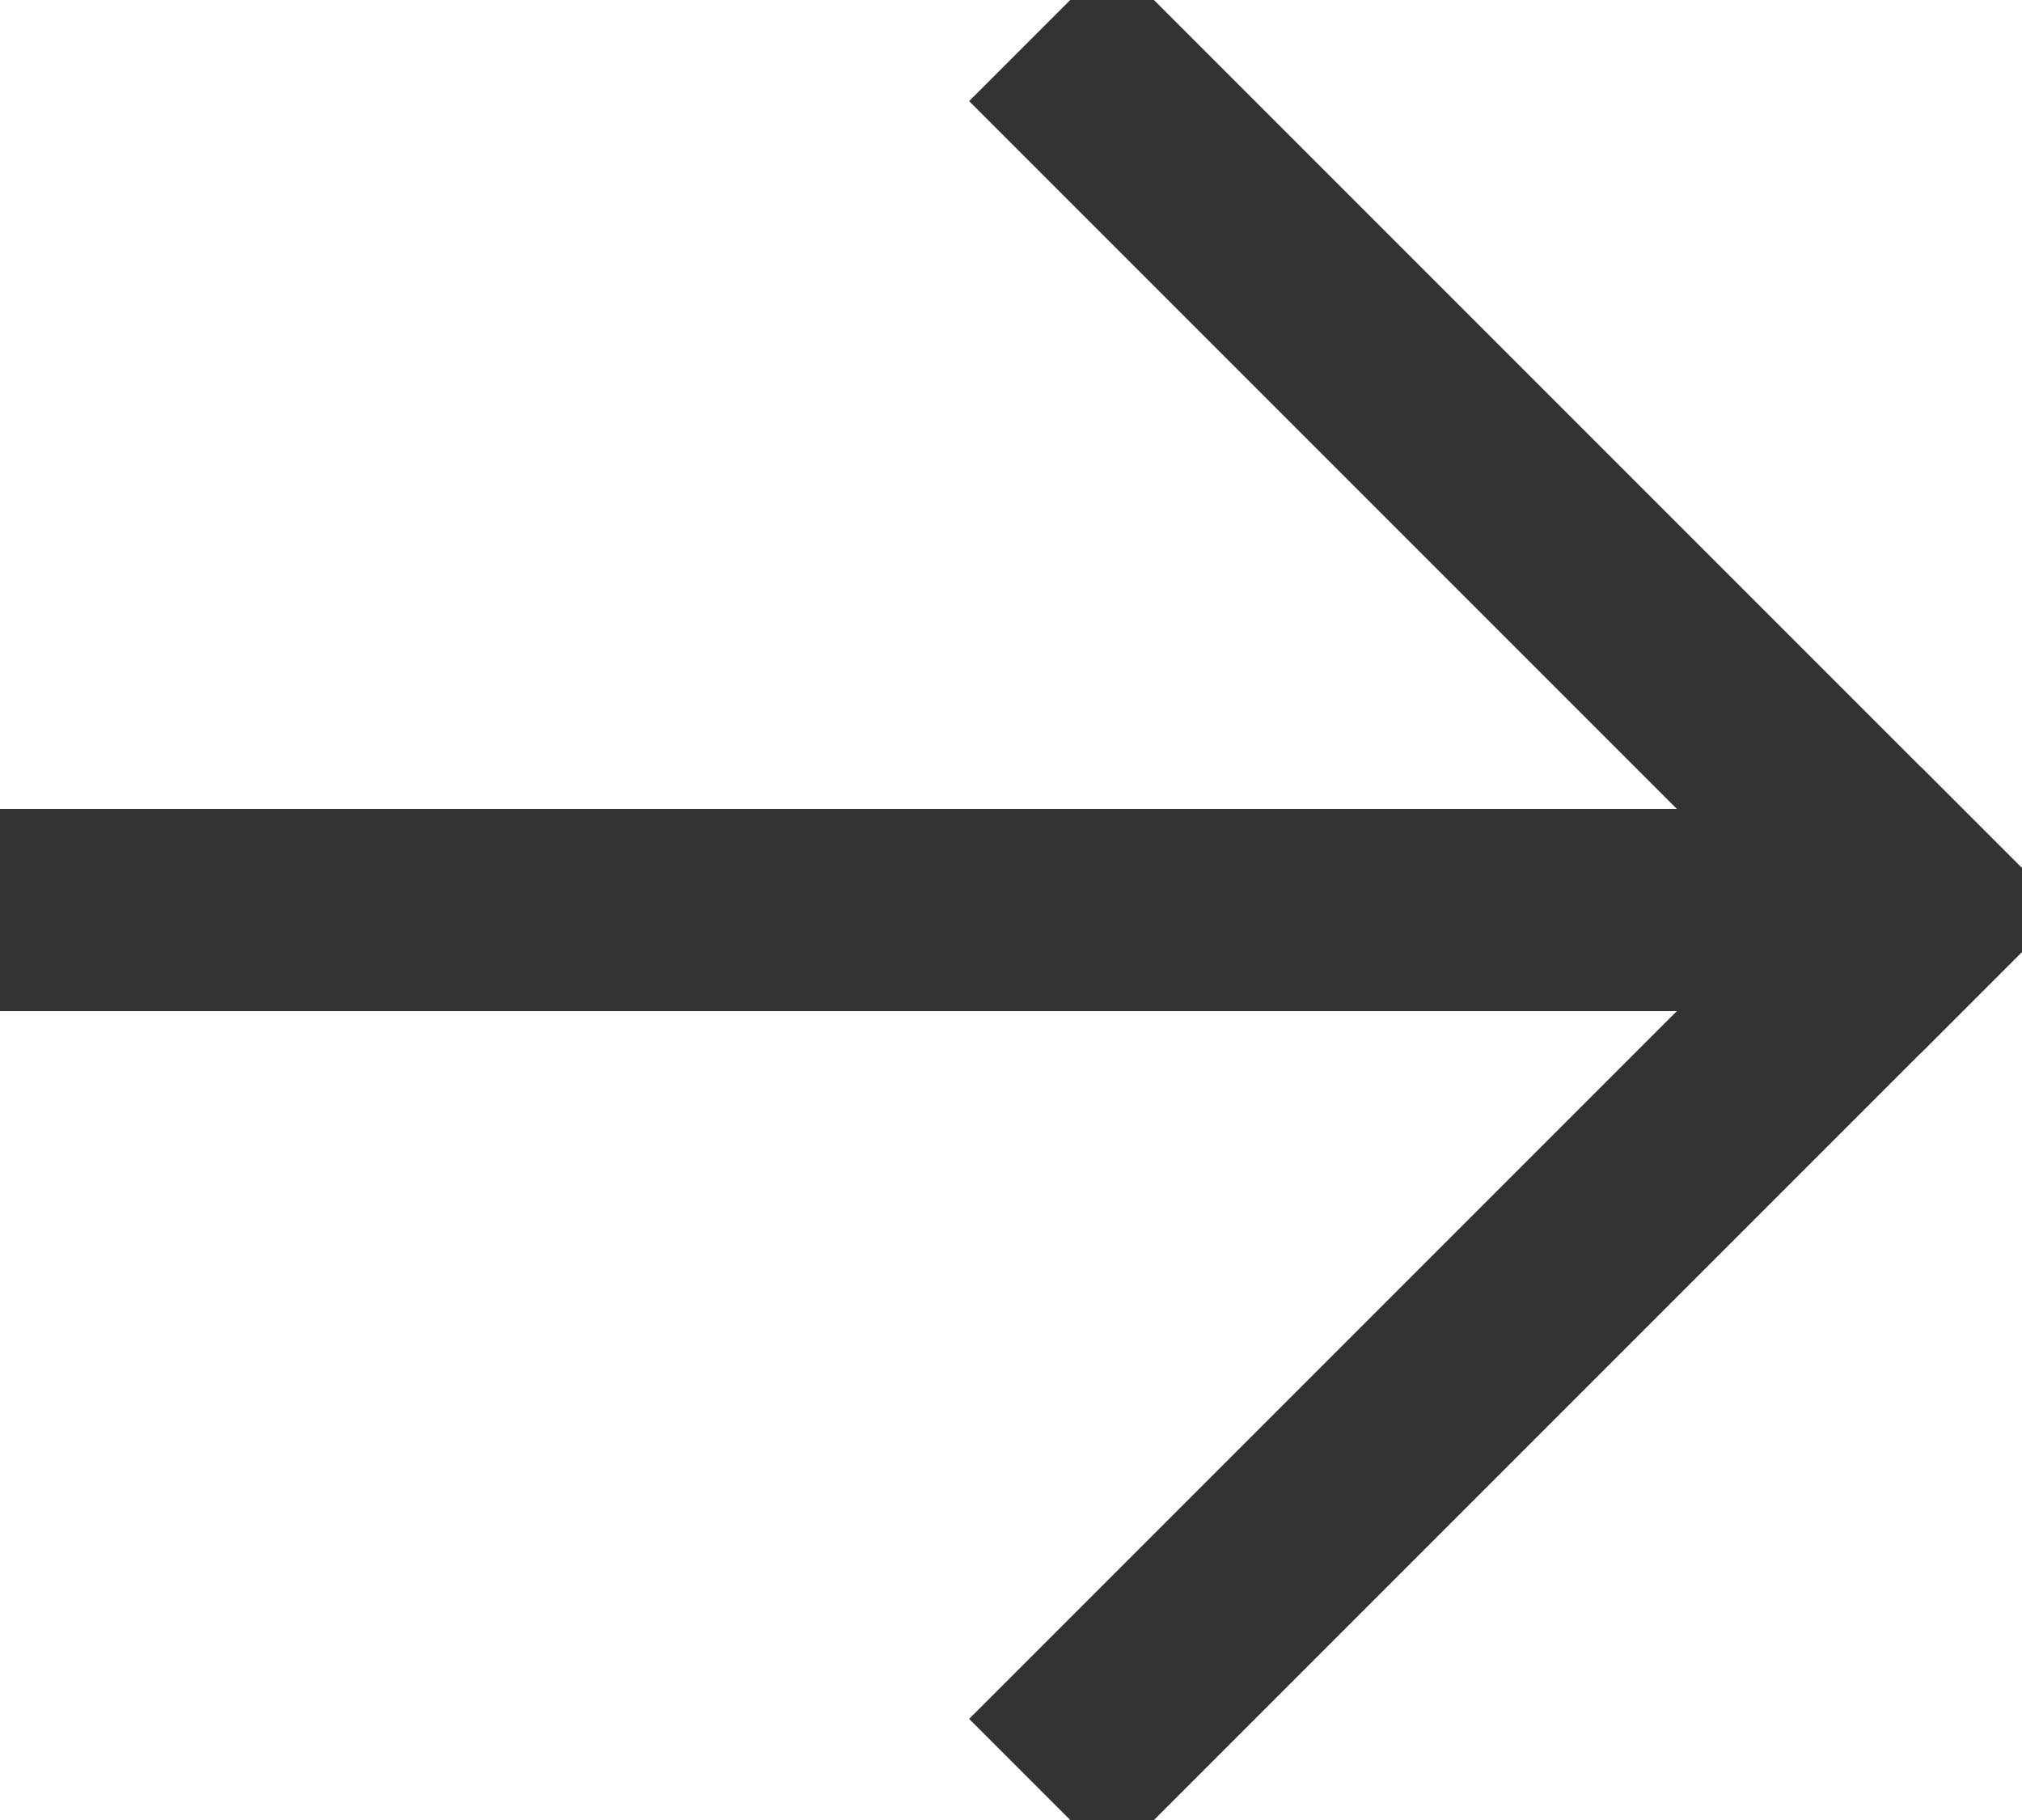 <?xml version="1.0" encoding="UTF-8"?>
<svg width="10px" height="9px" viewBox="0 0 10 9" version="1.1" xmlns="http://www.w3.org/2000/svg" xmlns:xlink="http://www.w3.org/1999/xlink">
    <!-- Generator: Sketch 50.2 (55047) - http://www.bohemiancoding.com/sketch -->
    <title>Group 35</title>
    <desc>Created with Sketch.</desc>
    <defs></defs>
    <g id="Page-1" stroke="none" stroke-width="1" fill="none" fill-rule="evenodd" stroke-linecap="square">
        <g id="Desktop-HD" transform="translate(-850, -305)" stroke="#333333">
            <g id="Group-37" transform="translate(247, 126)">
                <g id="Group-39" transform="translate(0, 167)">
                    <g id="Group-36" transform="translate(608, 16) scale(-1, 1) translate(-608, -16) translate(592, 0)">
                        <g id="Group-35" transform="translate(11, 12)">
                            <path d="M1.5,4.5 L9.5,4.5" id="Line-3"></path>
                            <path d="M0.5,4.5 L4.5,0.5" id="Line-3"></path>
                            <path d="M0.5,4.5 L4.5,8.5" id="Line-3"></path>
                        </g>
                    </g>
                </g>
            </g>
        </g>
    </g>
</svg>